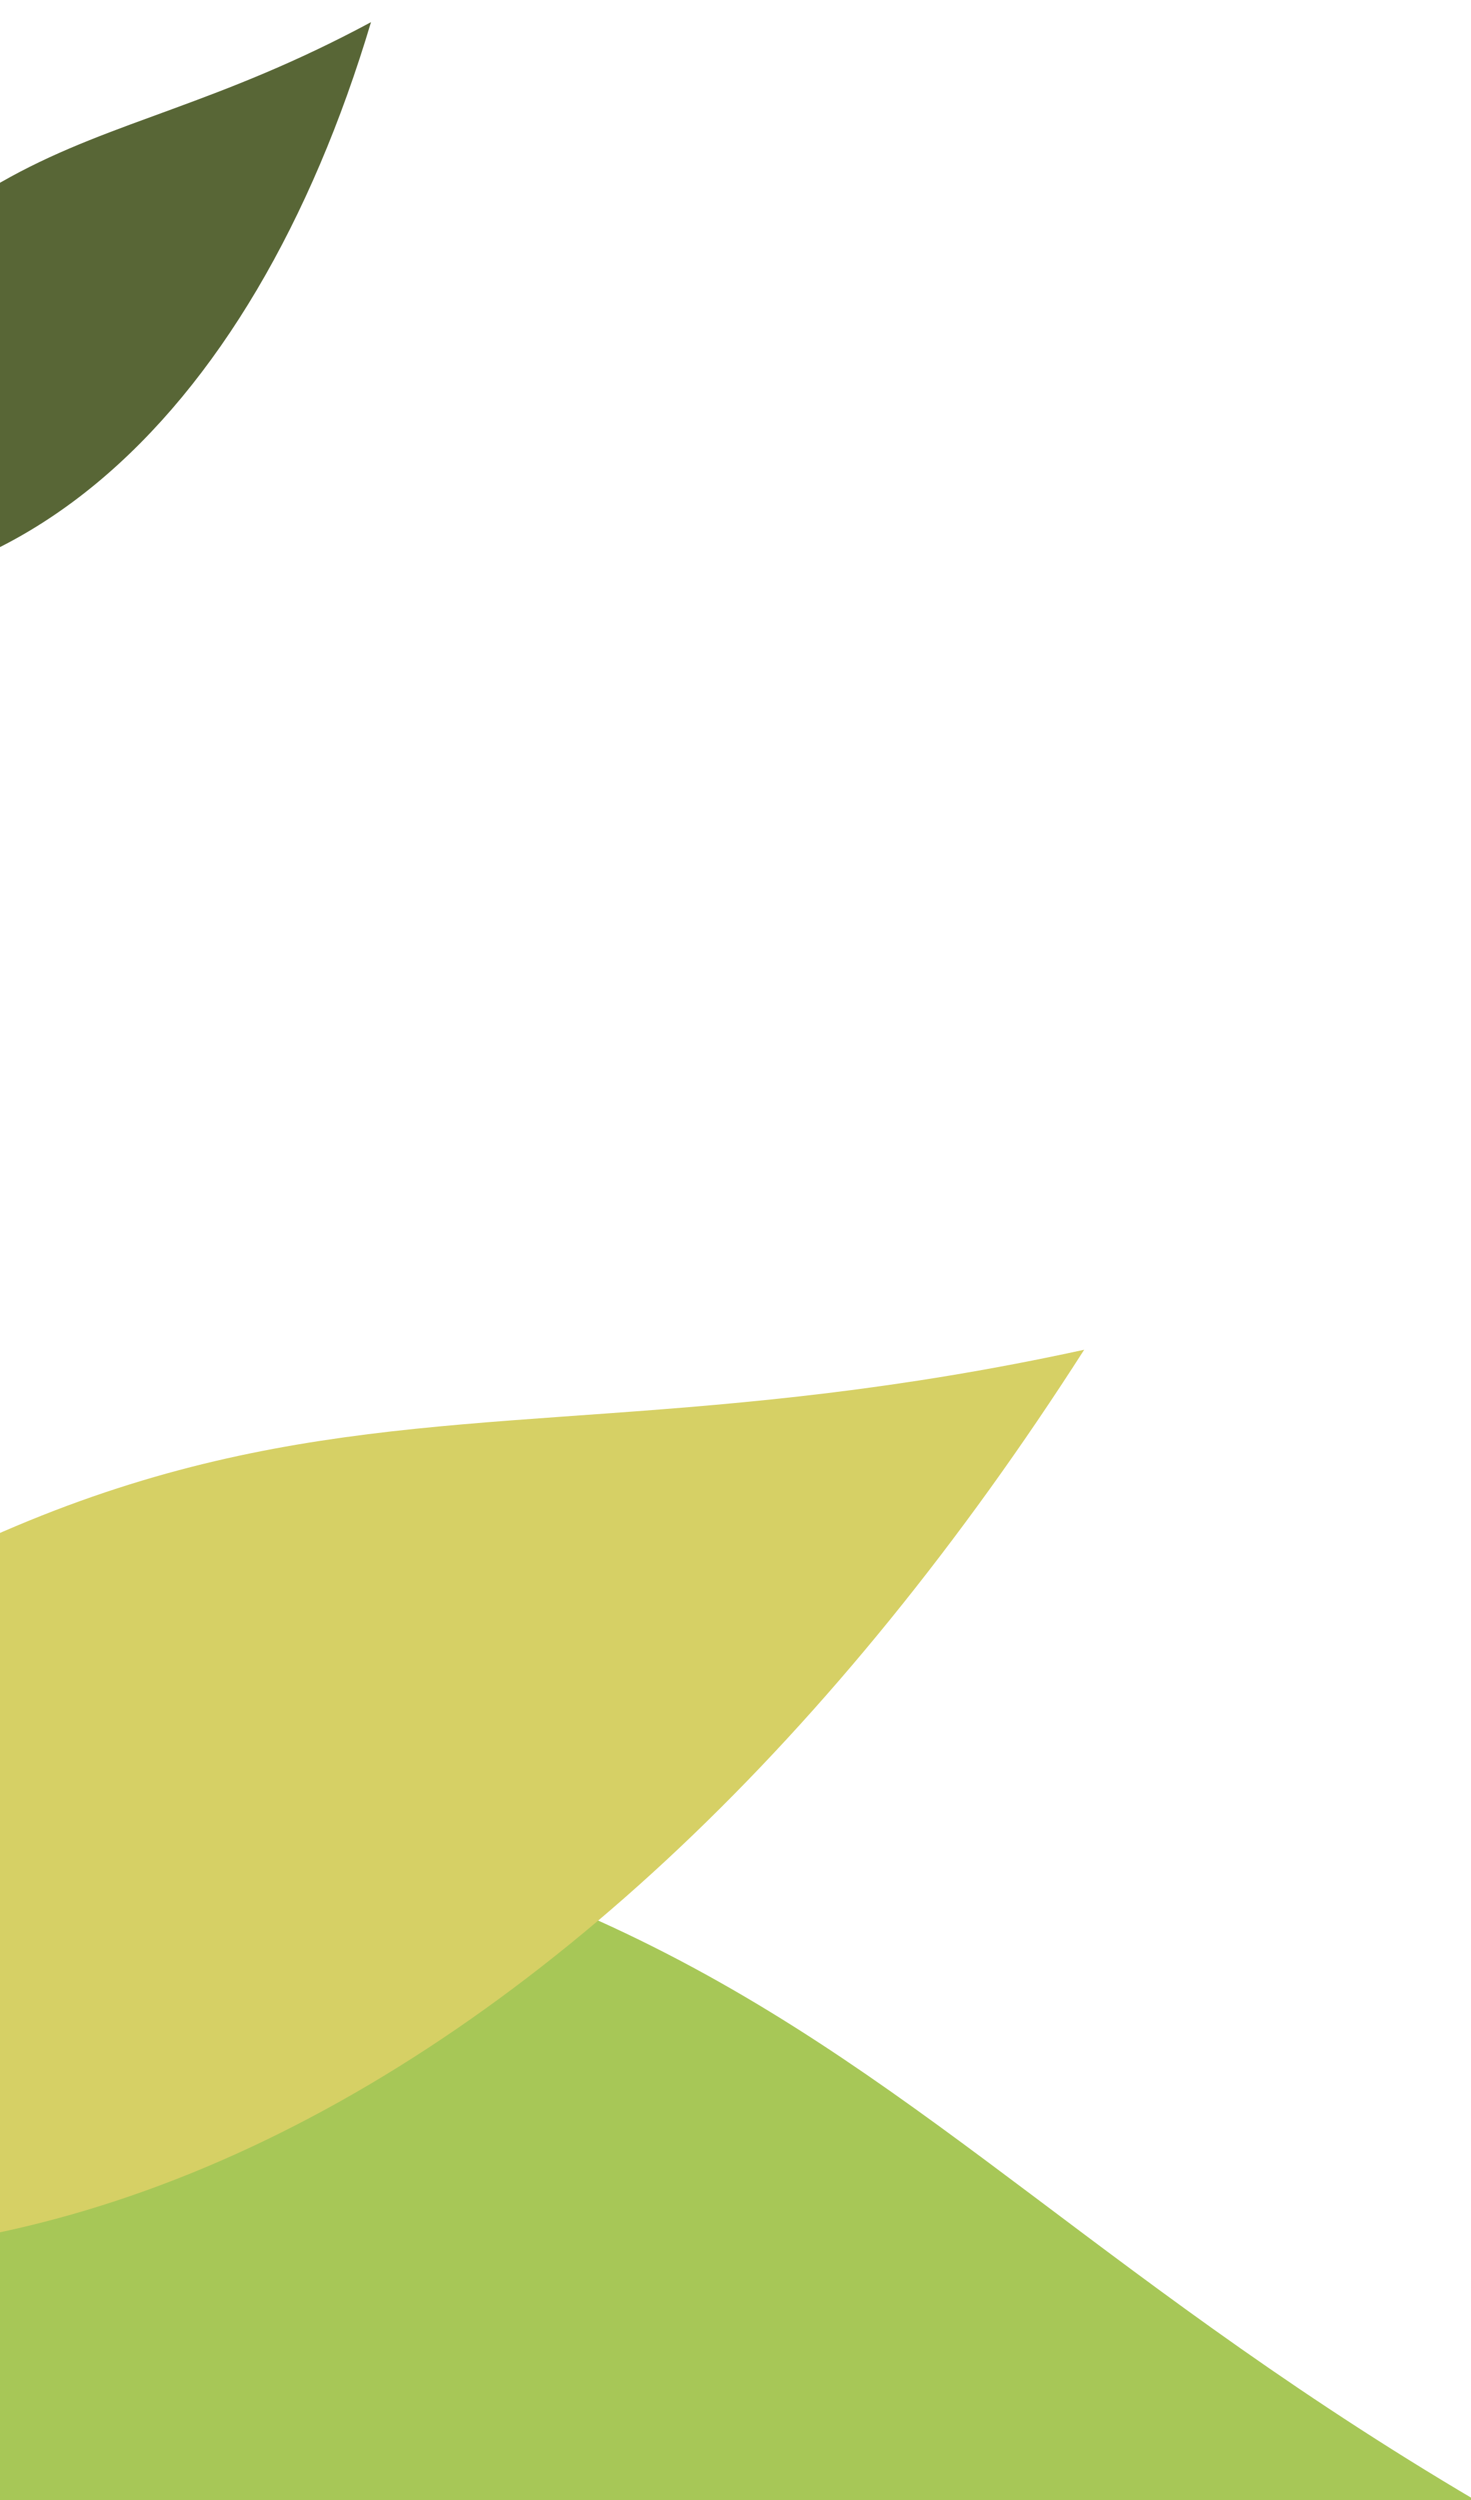 <svg width="276" height="469" xmlns="http://www.w3.org/2000/svg"><g fill="none" fill-rule="evenodd"><path d="M69.609 4.157C12.359 34.97-8.644 16.074-65 108.172-.839 125.813 47.362 78.702 69.609 4.157z" fill="#586636" style="mix-blend-mode:multiply"/><path d="M294.26 478.933c-153.116-83.861-141.278-158.796-431.104-151.02 54.106 170.29 230.695 209.94 431.104 151.02z" fill="#A7C757"/><path d="M203.424 253.2c-140.02 30.505-173.042-22.293-348.405 138.605 125.227 76.36 255.979 5.824 348.405-138.605z" fill="#D6D065" style="mix-blend-mode:multiply"/></g></svg>